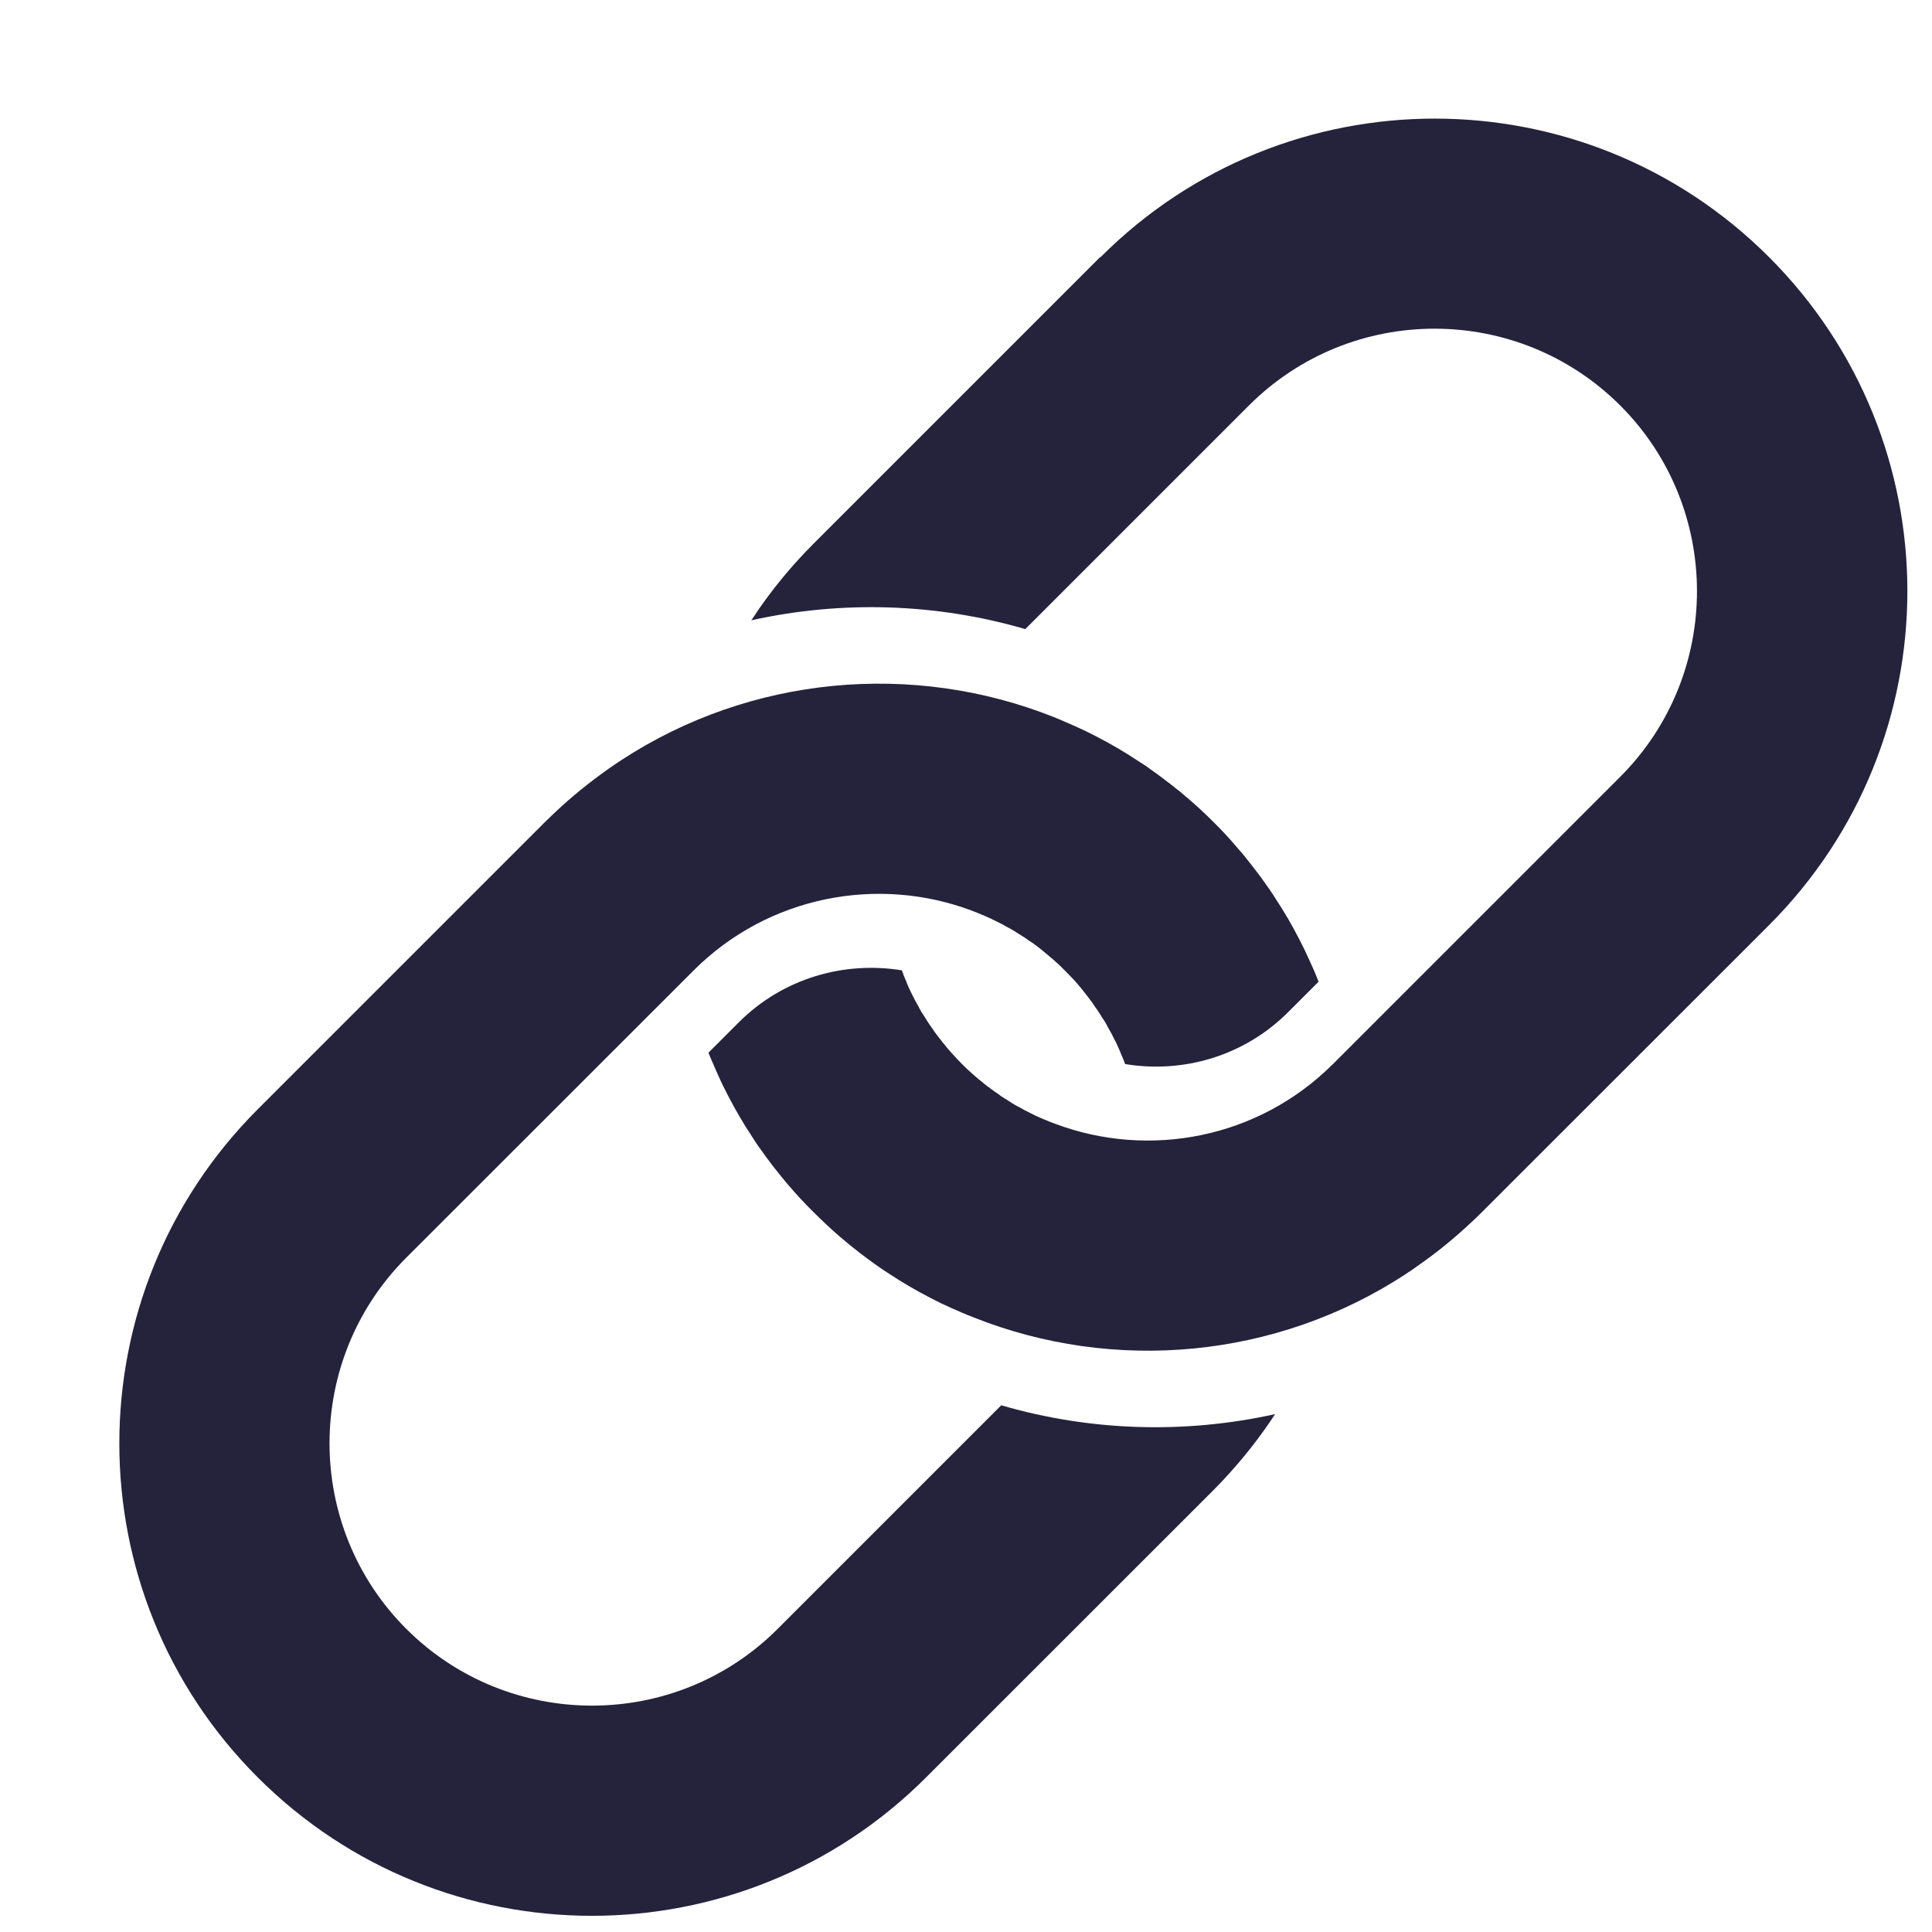 <svg width="16" height="16" viewBox="0 0 16 16" fill="none" xmlns="http://www.w3.org/2000/svg">
<path d="M9.828 6.604C9.807 6.585 9.785 6.567 9.764 6.549C9.758 6.545 9.751 6.54 9.745 6.535C9.719 6.514 9.693 6.492 9.665 6.472C9.616 6.434 9.566 6.397 9.515 6.362C9.5 6.35 9.484 6.339 9.469 6.33C9.453 6.319 9.437 6.309 9.421 6.299C9.311 6.226 9.198 6.16 9.081 6.1C9.052 6.085 9.023 6.07 8.994 6.056C8.935 6.028 8.875 6.001 8.816 5.976C8.787 5.963 8.756 5.95 8.726 5.938C7.561 5.475 6.217 5.594 5.144 6.296C5.125 6.309 5.107 6.321 5.087 6.334C4.935 6.438 4.788 6.553 4.648 6.68C4.602 6.722 4.558 6.764 4.513 6.808L2.135 9.186C0.606 10.715 0.606 13.193 2.135 14.72C3.663 16.248 6.142 16.248 7.669 14.72L10.048 12.342C10.092 12.298 10.134 12.253 10.176 12.207C10.303 12.067 10.418 11.921 10.522 11.768C10.534 11.749 10.547 11.73 10.56 11.711C9.811 11.877 9.03 11.853 8.292 11.638L6.44 13.49C5.593 14.337 4.213 14.337 3.365 13.49C2.517 12.642 2.517 11.263 3.365 10.415L5.217 8.564L5.743 8.038C6.364 7.417 7.271 7.251 8.044 7.54C8.076 7.552 8.107 7.565 8.138 7.578C8.145 7.58 8.153 7.583 8.159 7.587C8.191 7.6 8.222 7.615 8.253 7.631C8.283 7.645 8.313 7.661 8.342 7.678C8.348 7.681 8.356 7.685 8.363 7.689C8.387 7.702 8.412 7.717 8.436 7.734C8.445 7.738 8.454 7.744 8.462 7.75C8.485 7.763 8.505 7.778 8.526 7.793C8.537 7.799 8.546 7.806 8.557 7.813C8.584 7.833 8.61 7.853 8.636 7.874C8.639 7.876 8.642 7.879 8.644 7.881C8.674 7.906 8.704 7.93 8.733 7.956C8.763 7.982 8.792 8.01 8.82 8.039C8.848 8.067 8.876 8.096 8.903 8.125C8.929 8.154 8.954 8.184 8.977 8.214C8.98 8.217 8.982 8.219 8.984 8.223C9.004 8.249 9.025 8.275 9.045 8.302C9.052 8.312 9.059 8.323 9.065 8.333C9.08 8.353 9.095 8.374 9.108 8.396C9.114 8.404 9.119 8.411 9.124 8.422C9.141 8.446 9.156 8.469 9.169 8.495C9.173 8.502 9.177 8.51 9.18 8.516C9.197 8.544 9.213 8.574 9.227 8.604C9.244 8.634 9.258 8.666 9.271 8.697C9.275 8.704 9.277 8.712 9.28 8.719C9.294 8.749 9.306 8.781 9.318 8.812C9.794 8.891 10.301 8.749 10.668 8.382L10.92 8.13C10.908 8.1 10.896 8.07 10.883 8.039C10.857 7.981 10.83 7.921 10.802 7.862C10.788 7.833 10.773 7.804 10.758 7.775C10.699 7.659 10.632 7.545 10.559 7.435C10.549 7.419 10.54 7.403 10.528 7.387C10.518 7.372 10.508 7.356 10.496 7.341C10.461 7.29 10.424 7.239 10.386 7.191C10.366 7.165 10.344 7.137 10.324 7.112C10.319 7.106 10.313 7.1 10.309 7.093C10.291 7.072 10.273 7.05 10.254 7.029C10.19 6.953 10.122 6.879 10.05 6.808C9.979 6.737 9.905 6.668 9.829 6.604H9.828Z" fill="#25223B"/>
<path d="M9.112 2.128L6.735 4.505C6.691 4.549 6.65 4.593 6.609 4.637C6.492 4.766 6.385 4.9 6.289 5.038C6.277 5.055 6.265 5.072 6.255 5.089C6.244 5.104 6.234 5.121 6.222 5.137C6.971 4.971 7.753 4.995 8.491 5.21L10.343 3.358C11.191 2.51 12.569 2.51 13.418 3.358C14.265 4.205 14.266 5.585 13.418 6.433L11.566 8.285L11.041 8.81C10.419 9.432 9.512 9.597 8.739 9.307C8.707 9.296 8.676 9.283 8.646 9.27C8.638 9.267 8.632 9.264 8.624 9.261C8.592 9.248 8.562 9.233 8.531 9.217C8.501 9.203 8.471 9.187 8.443 9.17C8.435 9.167 8.429 9.163 8.421 9.159C8.397 9.146 8.373 9.131 8.348 9.114C8.339 9.109 8.331 9.104 8.322 9.098C8.3 9.085 8.279 9.07 8.26 9.055C8.248 9.048 8.239 9.042 8.229 9.034C8.202 9.015 8.175 8.994 8.149 8.974C8.146 8.972 8.144 8.969 8.141 8.967C8.111 8.943 8.081 8.919 8.052 8.892C8.022 8.866 7.993 8.839 7.965 8.81C7.937 8.782 7.909 8.752 7.883 8.723C7.857 8.694 7.831 8.664 7.808 8.634C7.805 8.632 7.803 8.63 7.802 8.626C7.781 8.6 7.76 8.574 7.741 8.547C7.733 8.536 7.727 8.526 7.72 8.516C7.705 8.495 7.69 8.475 7.677 8.453C7.672 8.445 7.666 8.436 7.661 8.427C7.645 8.403 7.629 8.379 7.616 8.354C7.613 8.347 7.608 8.34 7.605 8.332C7.588 8.304 7.572 8.275 7.558 8.245C7.542 8.215 7.528 8.184 7.514 8.151C7.512 8.145 7.508 8.137 7.506 8.13C7.492 8.1 7.48 8.068 7.469 8.036C6.992 7.958 6.485 8.1 6.119 8.466L5.867 8.718C5.879 8.748 5.891 8.777 5.905 8.808C5.93 8.867 5.957 8.928 5.985 8.986C5.999 9.015 6.014 9.044 6.029 9.073C6.089 9.189 6.155 9.303 6.228 9.413C6.239 9.429 6.249 9.445 6.259 9.461C6.269 9.476 6.279 9.492 6.291 9.507C6.326 9.558 6.364 9.608 6.401 9.657C6.422 9.683 6.443 9.71 6.464 9.736C6.468 9.742 6.474 9.749 6.479 9.754C6.496 9.776 6.514 9.797 6.533 9.819C6.597 9.894 6.666 9.968 6.738 10.039C6.81 10.11 6.883 10.18 6.958 10.244C6.98 10.263 7.001 10.28 7.023 10.298C7.028 10.303 7.035 10.308 7.041 10.313C7.068 10.334 7.094 10.355 7.12 10.376C7.17 10.413 7.219 10.451 7.27 10.486C7.285 10.497 7.301 10.508 7.316 10.518C7.332 10.528 7.348 10.538 7.364 10.549C7.474 10.622 7.588 10.688 7.704 10.748C7.733 10.763 7.762 10.778 7.791 10.792C7.85 10.82 7.91 10.847 7.969 10.872C7.999 10.885 8.03 10.897 8.06 10.909C9.224 11.373 10.568 11.254 11.641 10.552C11.657 10.54 11.673 10.531 11.689 10.52C11.705 10.508 11.722 10.497 11.738 10.485C11.877 10.389 12.011 10.282 12.139 10.165C12.184 10.124 12.228 10.083 12.272 10.039L14.65 7.662C16.178 6.134 16.178 3.656 14.65 2.129C13.121 0.6 10.643 0.6 9.115 2.129L9.112 2.128Z" fill="#25223B"/>
</svg>
